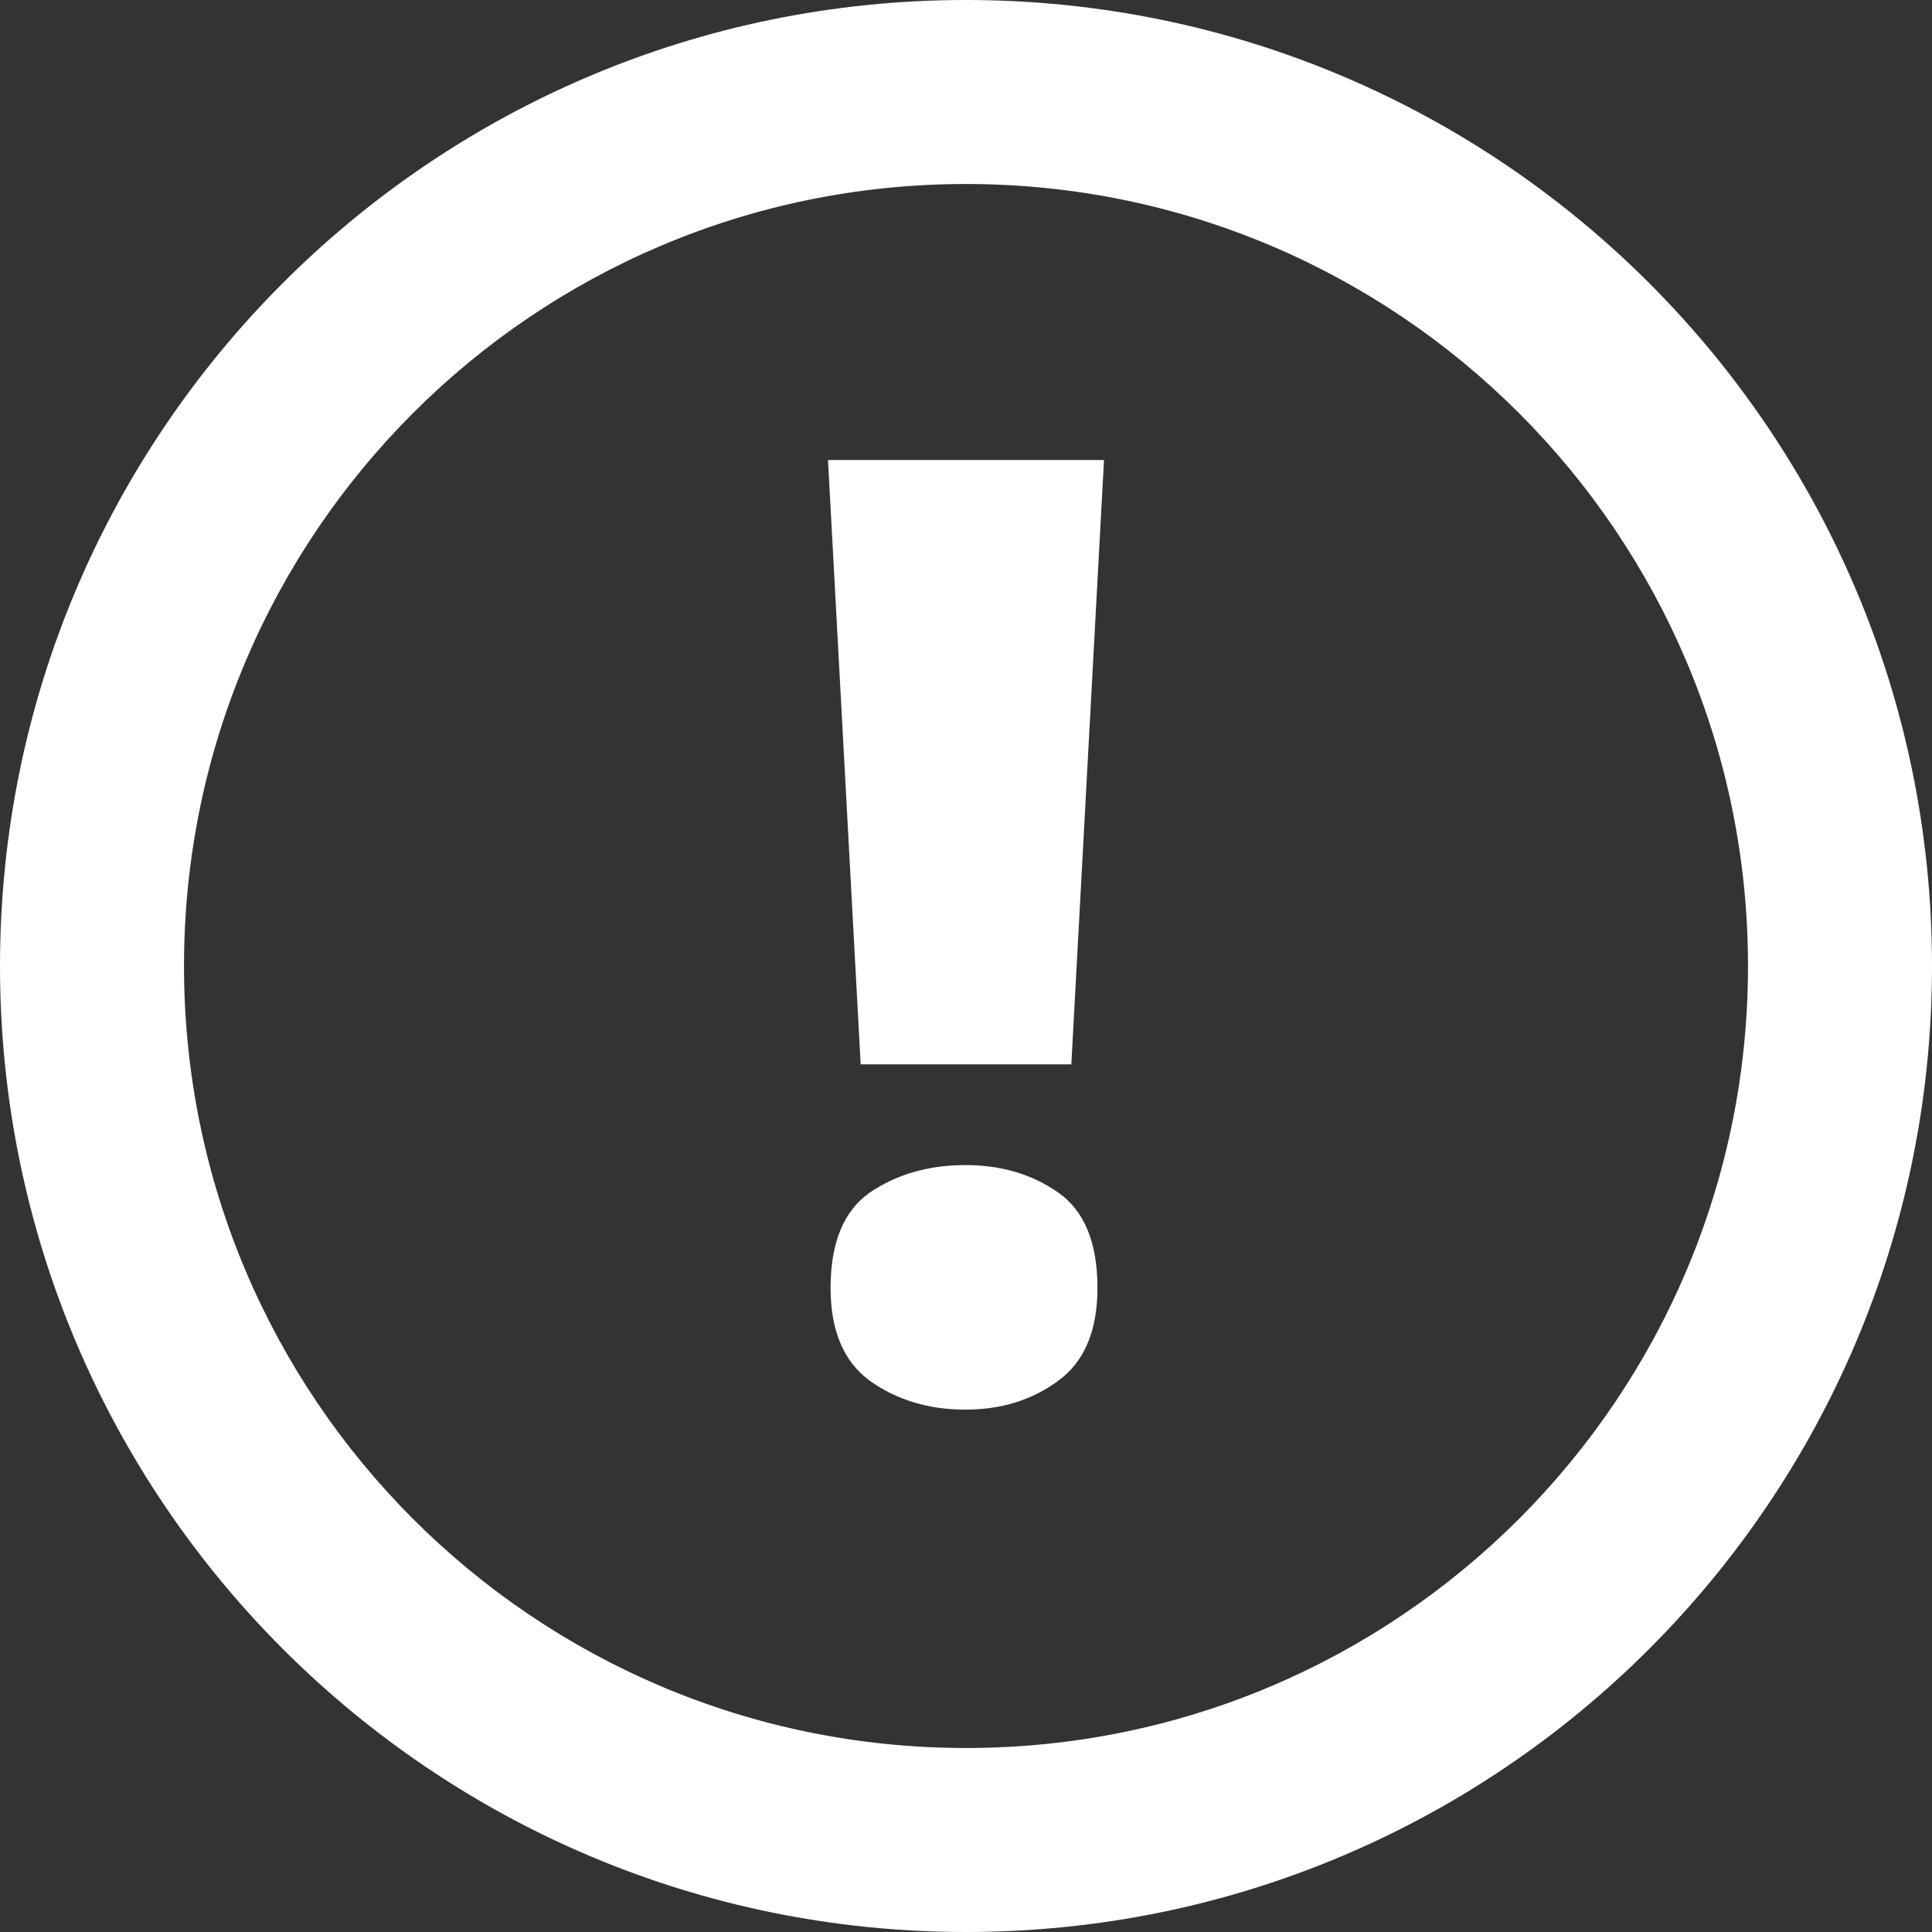<svg width="21" height="21" viewBox="0 0 21 21" fill="none" xmlns="http://www.w3.org/2000/svg">
<rect x="0" y="0" width="21" height="21" fill="#333333" stroke="none"/>
<path fill-rule="evenodd" clip-rule="evenodd" d="M10.5 19C15.194 19 19 15.194 19 10.5C19 5.806 15.194 2 10.5 2C5.806 2 2 5.806 2 10.5C2 15.194 5.806 19 10.5 19ZM10.5 21C16.299 21 21 16.299 21 10.5C21 4.701 16.299 0 10.5 0C4.701 0 0 4.701 0 10.5C0 16.299 4.701 21 10.5 21Z" fill="white"/>
<path d="M11.645 11.569H9.355L9 5H12L11.645 11.569ZM9.028 14C9.028 13.507 9.171 13.161 9.455 12.962C9.749 12.763 10.095 12.664 10.493 12.664C10.882 12.664 11.218 12.763 11.502 12.962C11.787 13.161 11.929 13.507 11.929 14C11.929 14.464 11.787 14.801 11.502 15.009C11.218 15.218 10.882 15.322 10.493 15.322C10.095 15.322 9.749 15.218 9.455 15.009C9.171 14.801 9.028 14.464 9.028 14Z" fill="white"/>
</svg>
